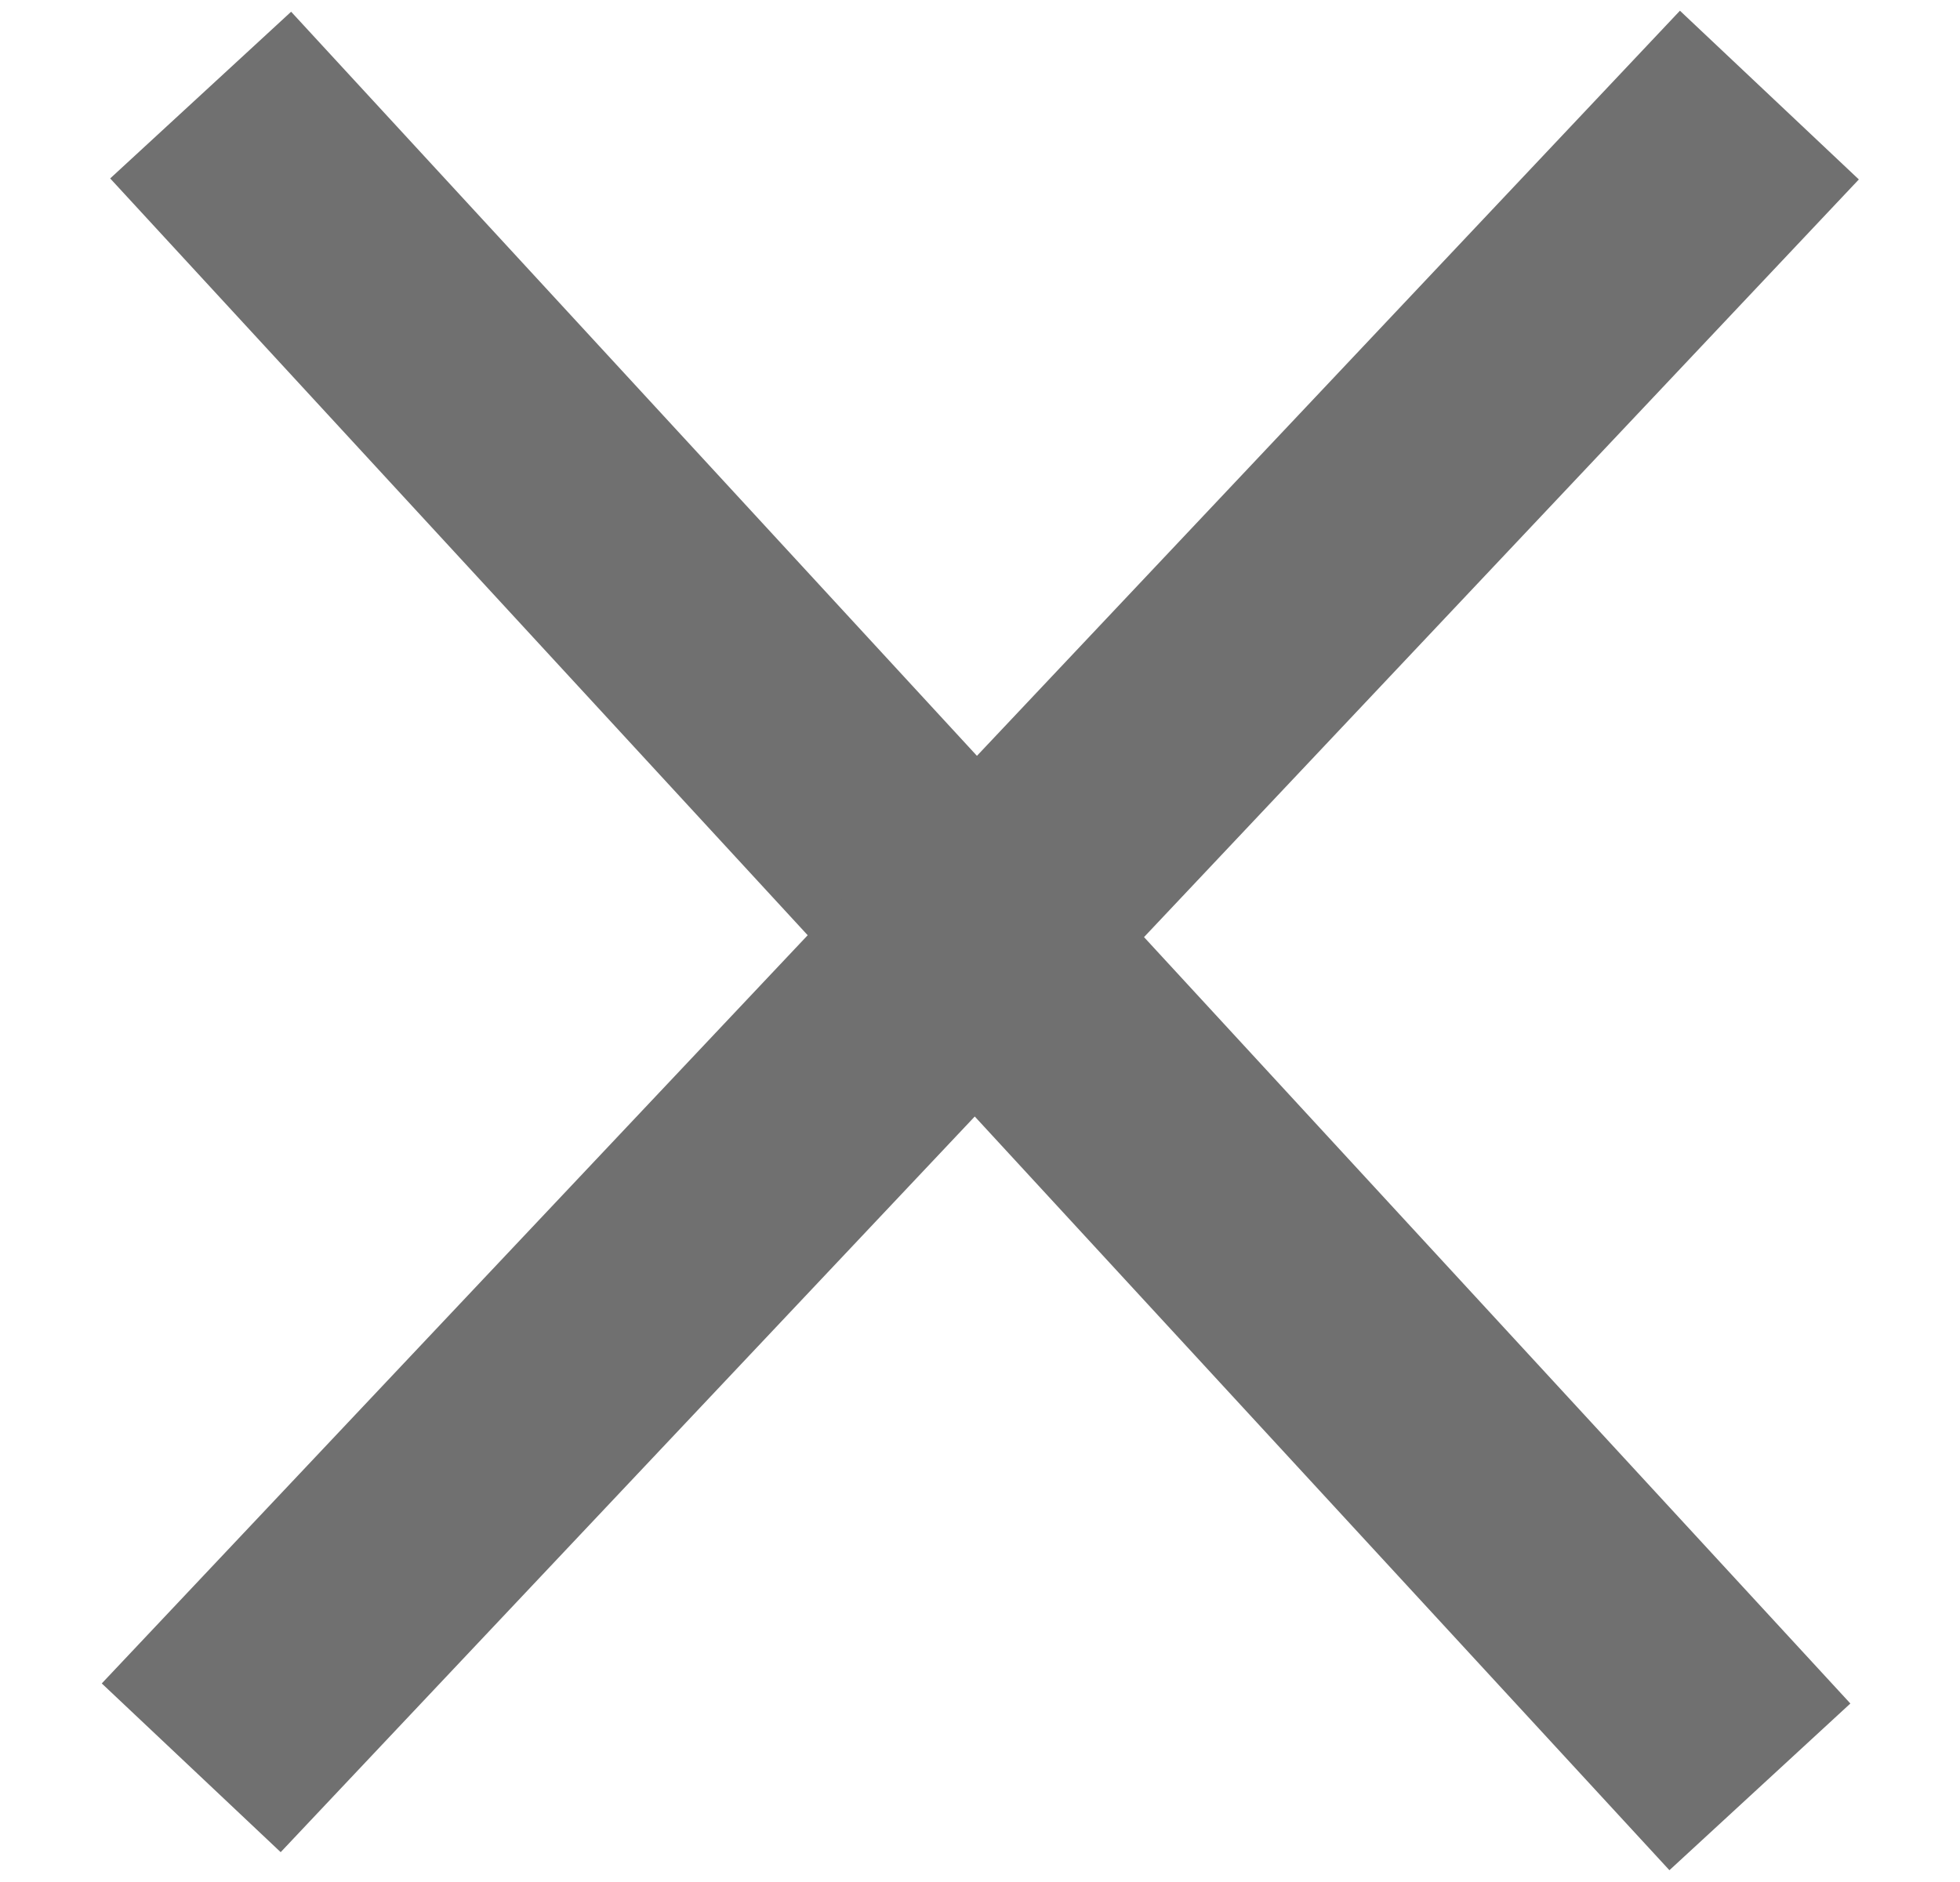 <svg xmlns="http://www.w3.org/2000/svg" width="9.563" height="9.183" viewBox="0 0 9.563 9.183"><defs><style>.a{fill:none;stroke:#707070;stroke-width:1.2px;}</style></defs><g transform="translate(-344.811 -198.036)"><path class="a" d="M0,0,8.163,7.7" transform="matrix(0.998, 0.07, -0.07, 0.998, 345.79, 198.5)"/><path class="a" d="M0,0,8.163,7.7" transform="translate(353.444 198.5) rotate(90)"/></g></svg>